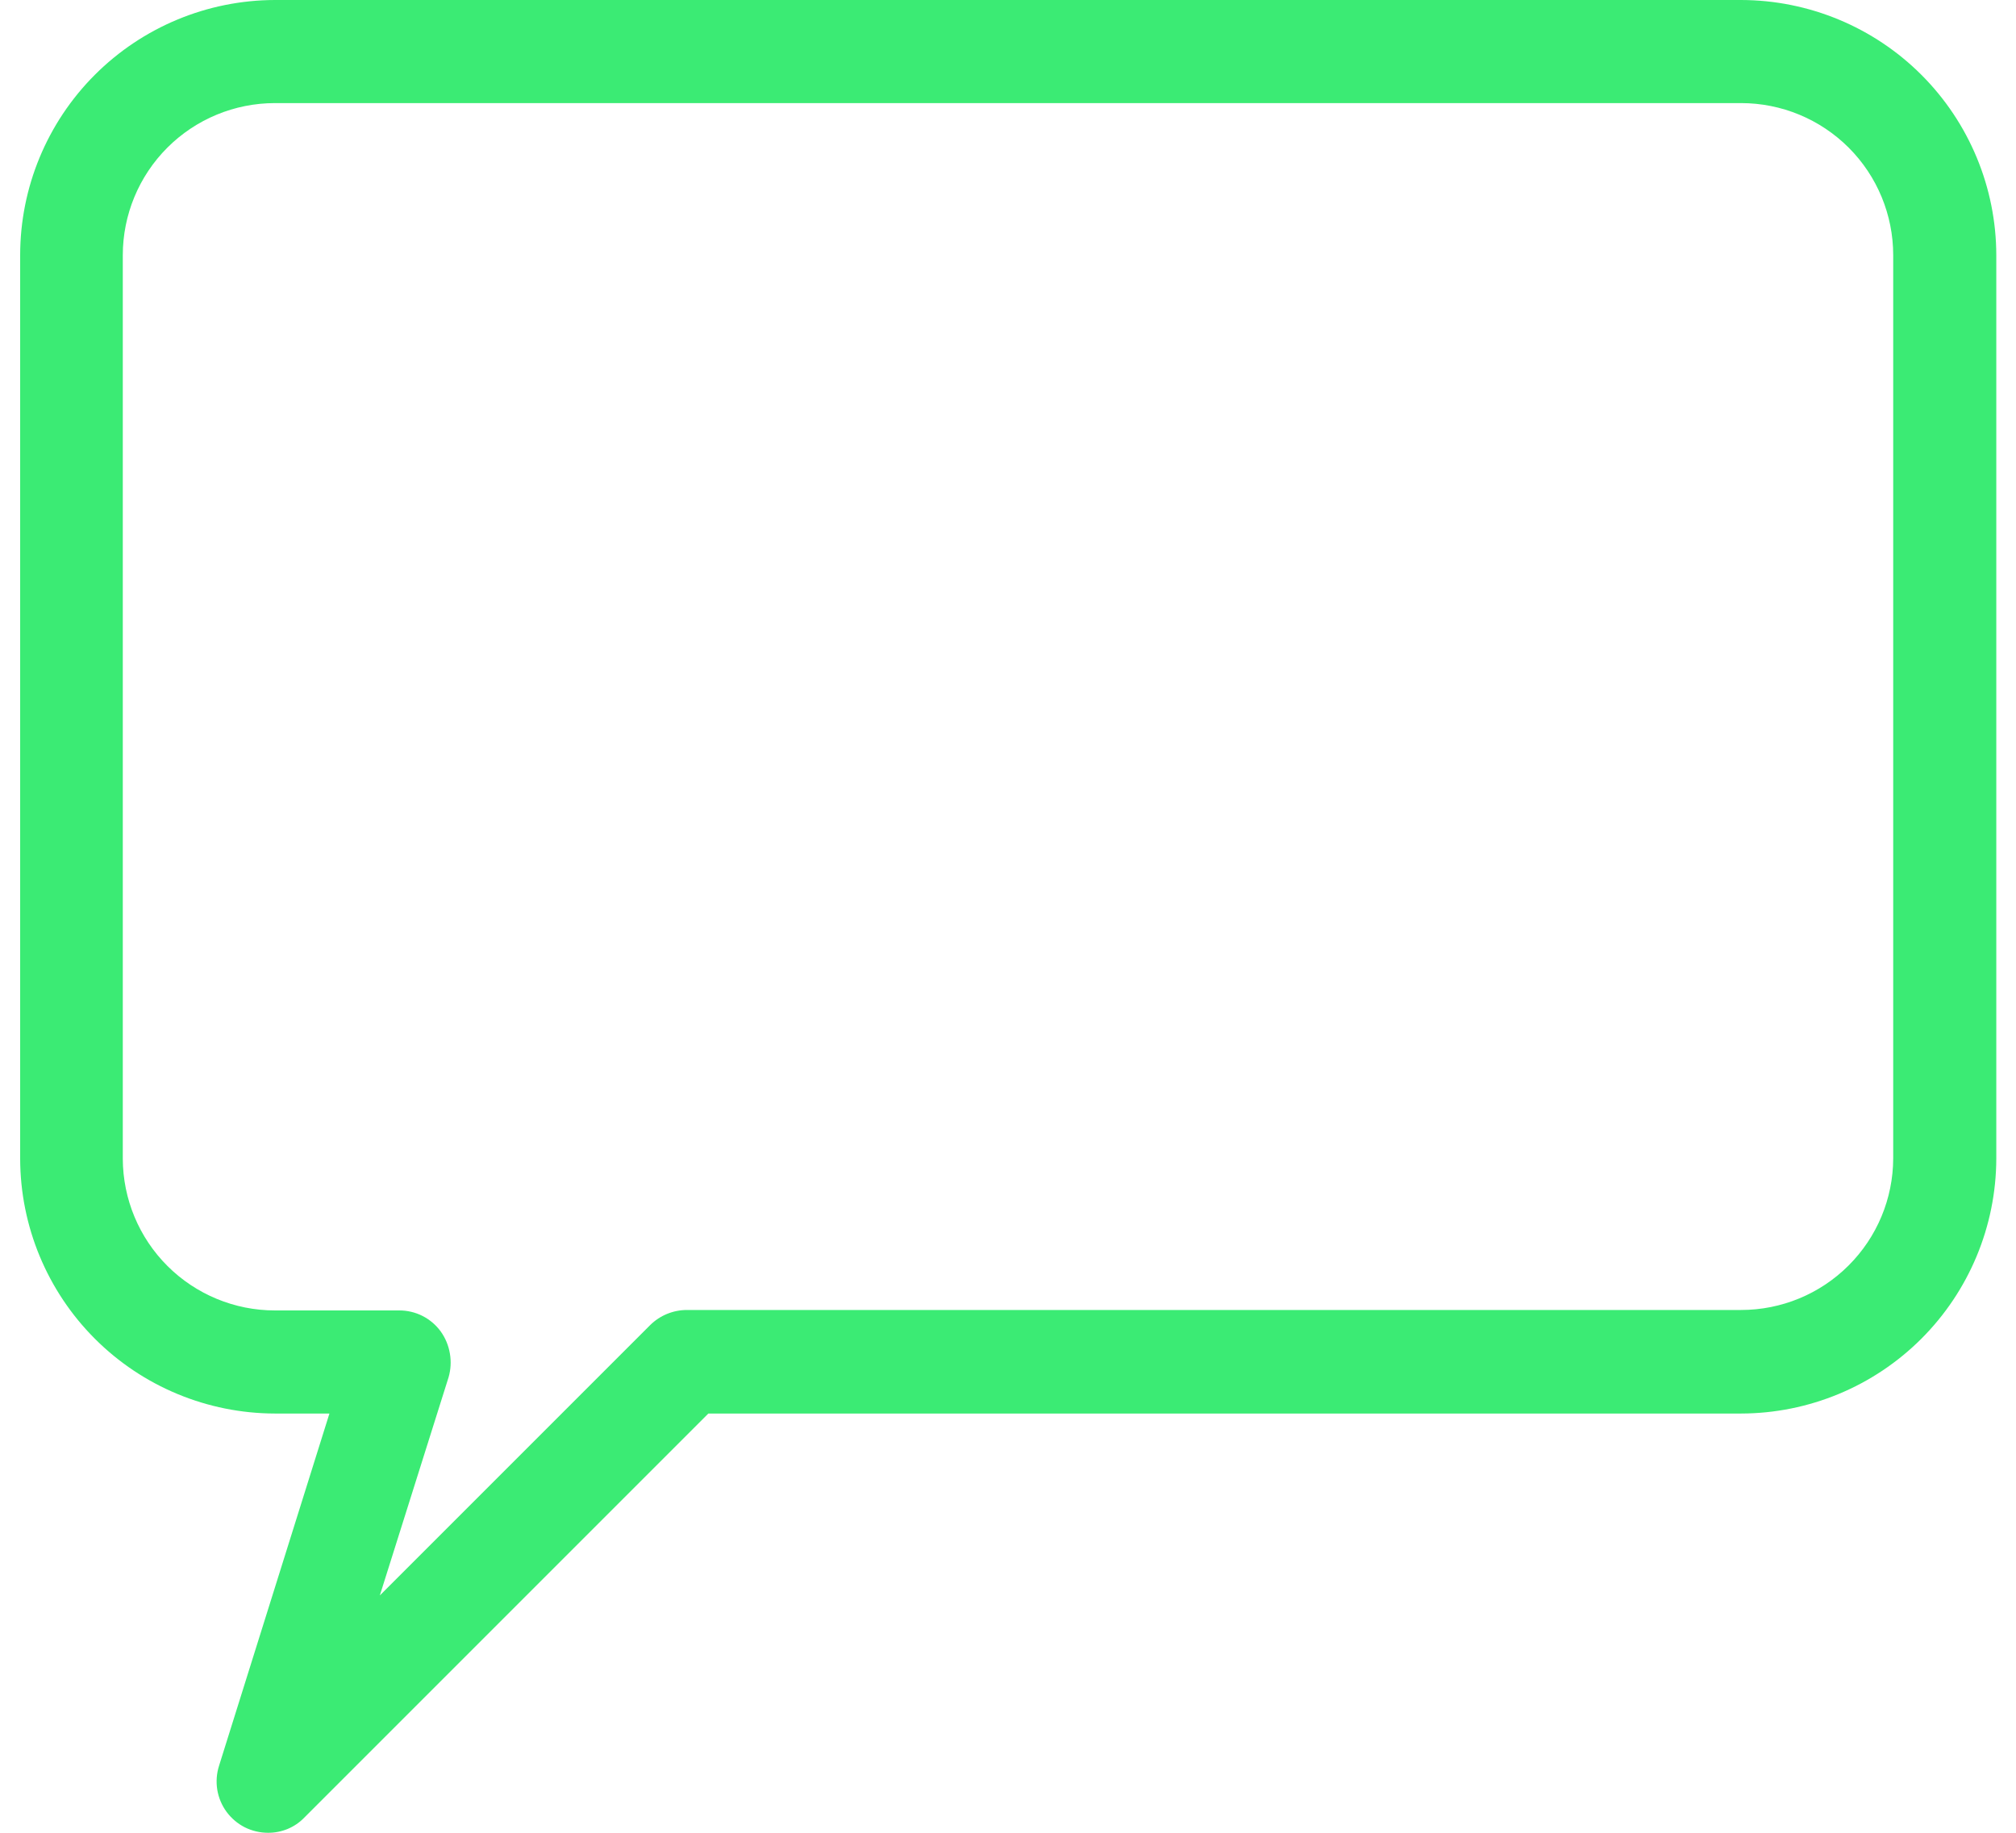 <svg width="44" height="40" viewBox="0 0 44 40" fill="none" xmlns="http://www.w3.org/2000/svg">
<path d="M5.85 40C5.674 40 5.5 39.959 5.342 39.88C5.185 39.8 5.049 39.684 4.944 39.542C4.84 39.4 4.771 39.235 4.742 39.061C4.714 38.886 4.727 38.708 4.78 38.54L7.19 30.85H6C4.527 30.847 3.114 30.261 2.072 29.219C1.03 28.177 0.443 26.764 0.44 25.29V5.57C0.44 4.094 1.026 2.679 2.068 1.635C3.111 0.591 4.525 0.003 6 0H38C39.477 0.003 40.892 0.59 41.936 1.634C42.98 2.678 43.568 4.094 43.57 5.57V25.29C43.565 26.765 42.976 28.177 41.933 29.219C40.889 30.261 39.475 30.847 38 30.85H15.46L6.64 39.67C6.538 39.776 6.415 39.859 6.279 39.916C6.143 39.972 5.998 40.001 5.85 40ZM6 2.25C5.12 2.25 4.275 2.6 3.653 3.222C3.03 3.845 2.68 4.689 2.68 5.57V25.29C2.683 26.169 3.034 27.011 3.656 27.631C4.279 28.252 5.122 28.6 6 28.6H8.71C8.888 28.599 9.063 28.64 9.221 28.72C9.379 28.8 9.516 28.917 9.62 29.06C9.722 29.203 9.79 29.367 9.819 29.541C9.849 29.714 9.839 29.891 9.79 30.06L8.29 34.82L14.19 28.92C14.403 28.709 14.691 28.591 14.99 28.59H38C38.879 28.59 39.722 28.242 40.344 27.621C40.967 27.001 41.318 26.159 41.32 25.28V5.57C41.32 4.689 40.971 3.845 40.348 3.222C39.725 2.6 38.881 2.25 38 2.25H6Z" fill="#3BEB74"/>
</svg>
